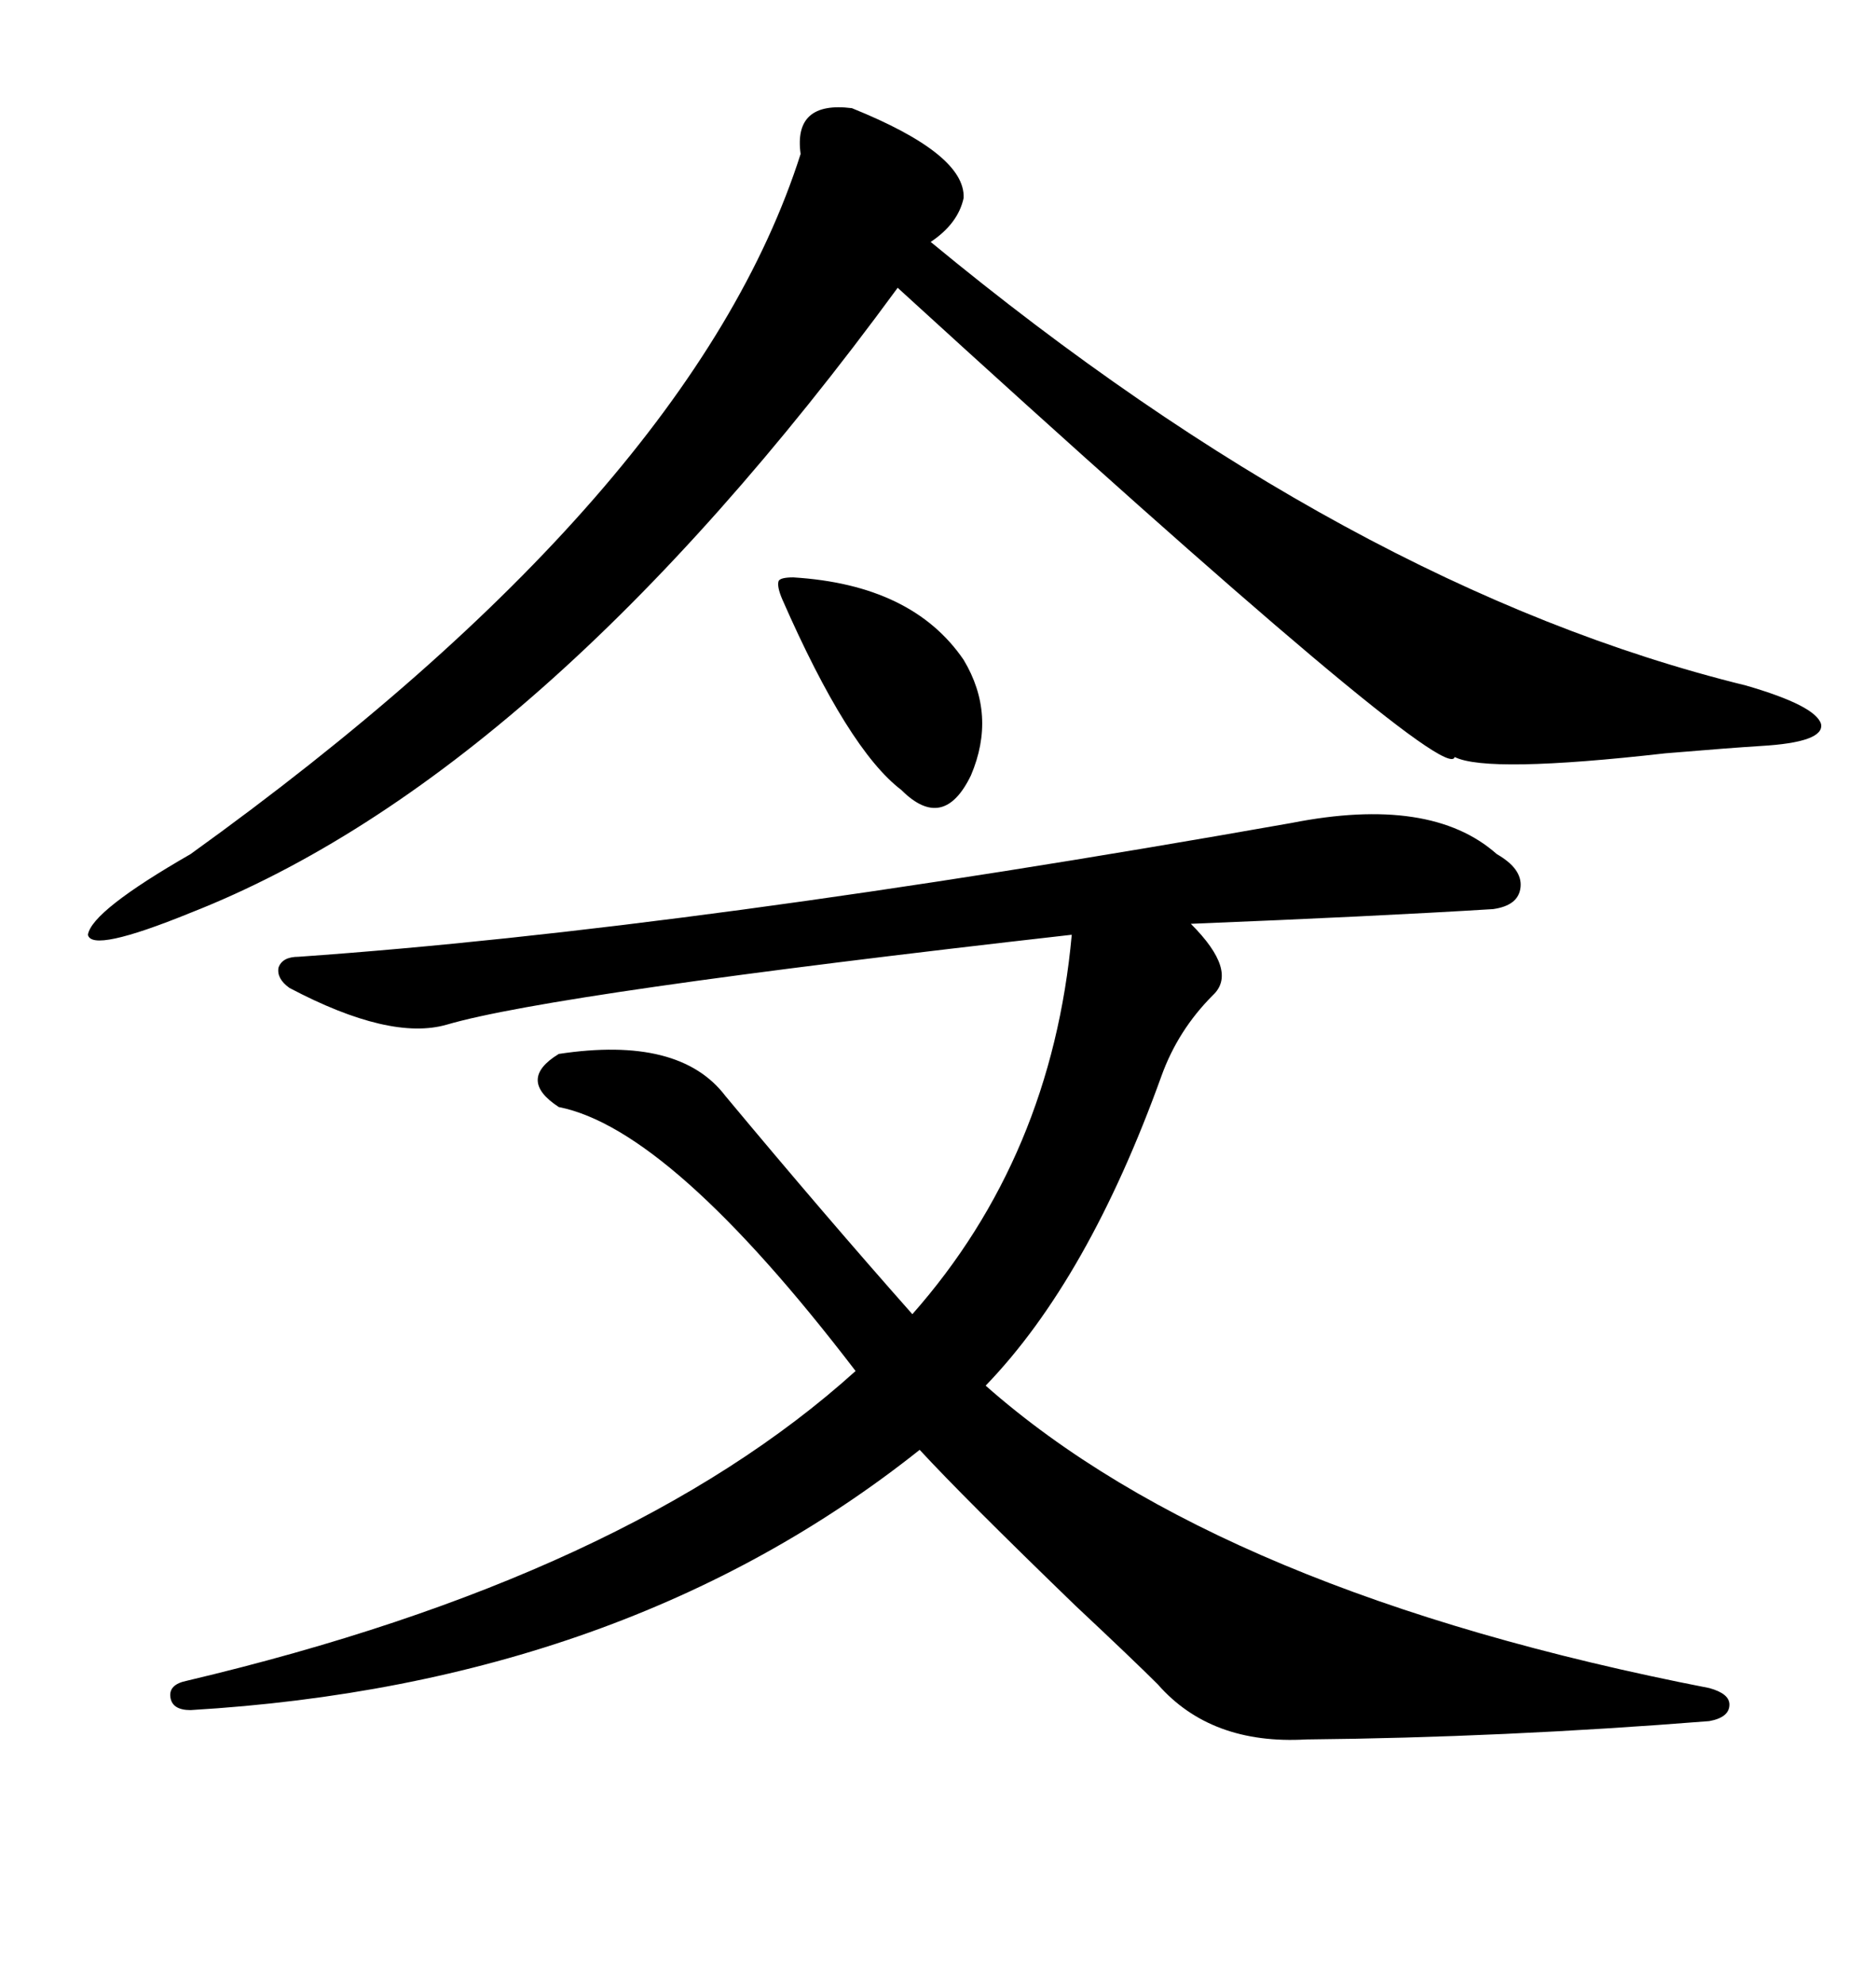 <svg xmlns="http://www.w3.org/2000/svg" xmlns:xlink="http://www.w3.org/1999/xlink" width="300" height="317.285"><path d="M206.54 131.54L206.54 131.54Q228.81 127.15 239.36 136.52L239.36 136.52Q243.46 138.87 243.16 141.80L243.16 141.80Q242.87 144.73 238.77 145.31L238.77 145.31Q219.73 146.48 190.43 147.66L190.43 147.66Q198.05 155.27 193.95 159.08L193.95 159.08Q188.38 164.65 185.74 171.97L185.74 171.97Q174.02 204.49 157.62 221.48L157.62 221.48Q195.12 254.59 273.34 269.82L273.34 269.82Q276.56 270.70 276.56 272.46L276.56 272.46Q276.56 274.51 273.34 275.10L273.34 275.10Q240.23 277.73 208.89 278.03L208.89 278.03Q193.65 278.91 185.16 269.24L185.16 269.24Q181.35 265.43 171.97 256.64L171.97 256.64Q154.10 239.36 147.07 231.74L147.07 231.74Q99.90 269.24 30.47 273.34L30.47 273.34Q27.54 273.34 27.25 271.29L27.25 271.29Q26.95 269.24 29.88 268.65L29.88 268.65Q100.49 251.95 136.82 219.14L136.82 219.14Q107.23 180.47 89.36 176.95L89.36 176.95Q82.62 172.56 89.36 168.46L89.36 168.46Q108.69 165.53 116.02 175.20L116.02 175.20Q132.13 194.53 145.90 210.06L145.90 210.06Q168.16 184.86 171.39 149.41L171.39 149.41Q88.48 158.79 71.48 163.77L71.48 163.77Q62.40 166.41 46.29 157.91L46.29 157.91Q44.24 156.45 44.53 154.69L44.53 154.69Q45.12 152.93 47.75 152.93L47.75 152.93Q110.45 148.54 206.54 131.54ZM136.23 17.29L136.23 17.29Q154.39 24.61 154.10 31.64L154.10 31.64Q153.22 35.74 148.83 38.67L148.83 38.67Q215.92 94.04 279.20 109.57L279.20 109.57Q290.33 112.79 291.21 115.72L291.21 115.72Q291.80 118.65 281.54 119.24L281.54 119.24Q276.86 119.53 266.31 120.41L266.31 120.41Q237.89 123.63 232.62 121.00L232.62 121.00Q231.45 126.27 143.55 46.00L143.55 46.00Q86.43 123.93 30.47 145.90L30.47 145.90Q14.65 152.34 14.06 149.41L14.06 149.41Q14.65 145.61 30.47 136.52L30.47 136.52Q110.74 78.81 128.03 24.61L128.03 24.61Q126.86 16.11 136.23 17.29ZM126.86 92.29L126.86 92.29Q145.90 93.46 154.10 105.47L154.10 105.47Q159.38 114.26 155.27 123.93L155.27 123.93Q150.88 133.01 144.14 126.27L144.14 126.27Q135.64 119.82 125.10 95.80L125.10 95.80Q124.22 93.75 124.51 92.87L124.51 92.87Q124.80 92.29 126.86 92.29Z"/></svg>